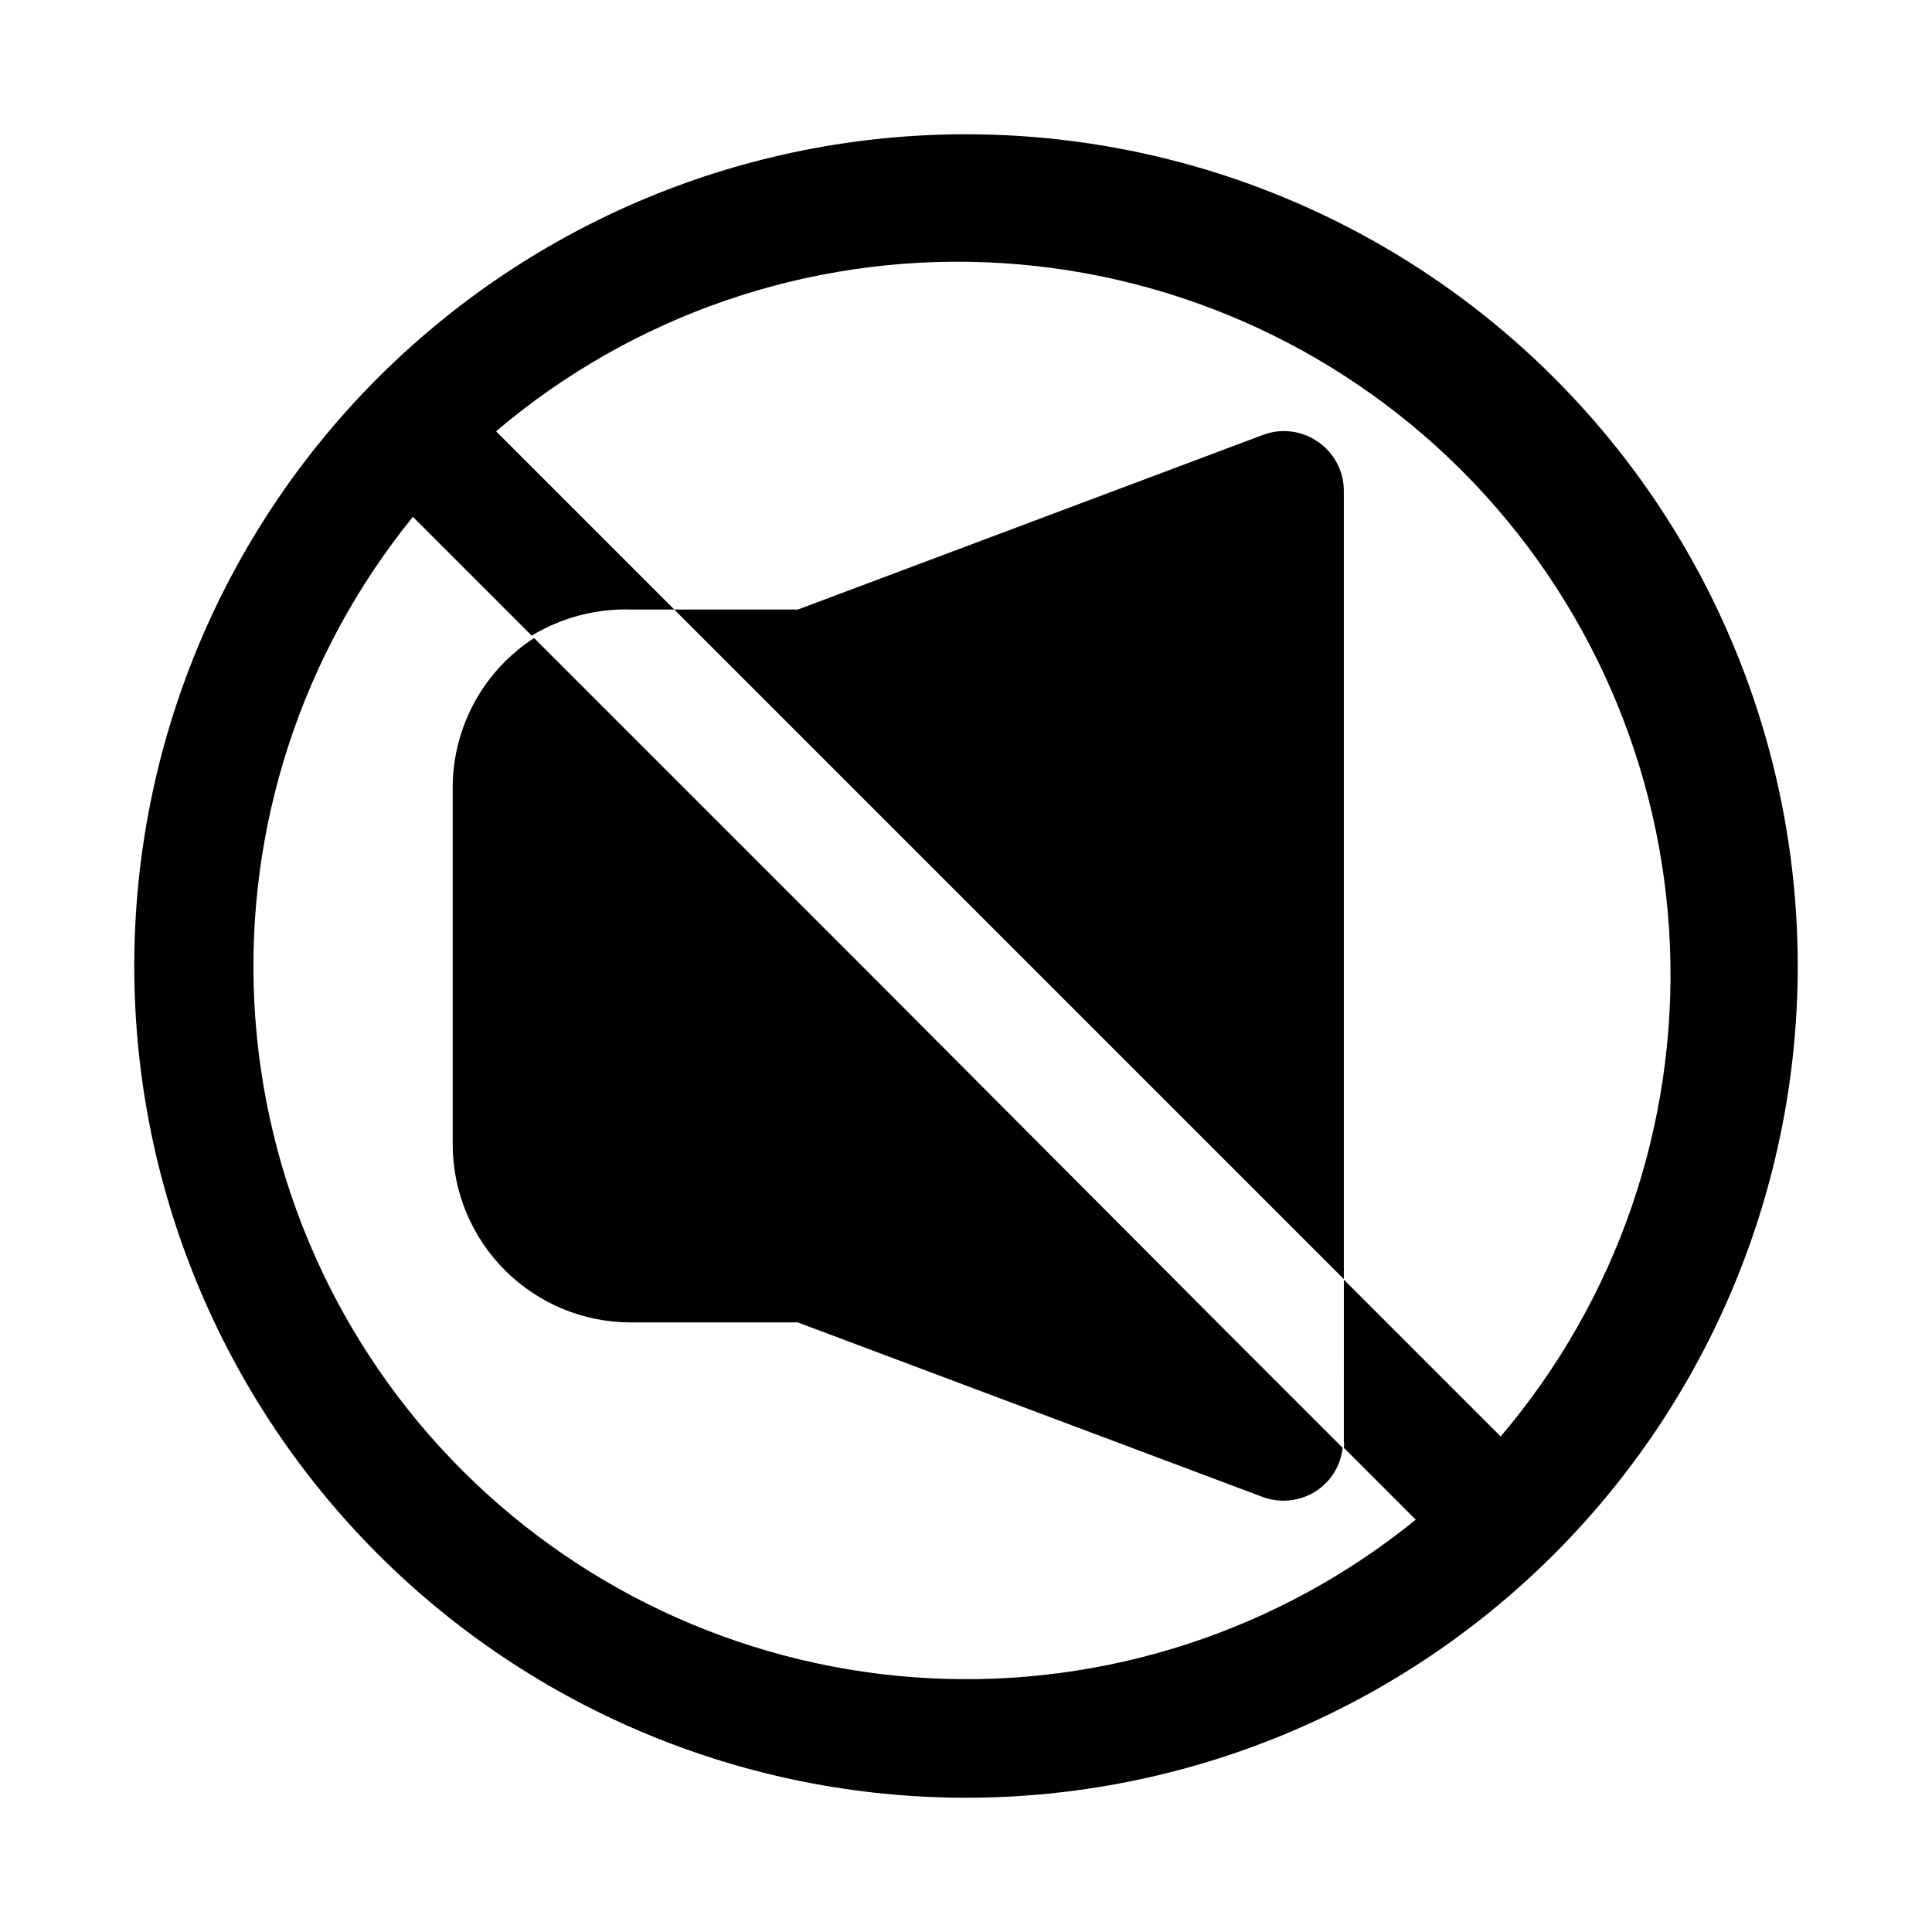 <?xml version="1.0" encoding="UTF-8"?>
<!-- Uploaded to: ICON Repo, www.svgrepo.com, Generator: ICON Repo Mixer Tools -->
<svg fill="#000000" width="800px" height="800px" version="1.1" viewBox="144 144 512 512" xmlns="http://www.w3.org/2000/svg">
 <g>
  <path d="m400 179.58c-58.461 0-114.52 23.223-155.86 64.559s-64.559 97.398-64.559 155.86c0 58.457 23.223 114.52 64.559 155.86 41.336 41.336 97.398 64.559 155.86 64.559 58.457 0 114.52-23.223 155.86-64.559 41.336-41.336 64.559-97.398 64.559-155.86 0-38.691-10.184-76.703-29.527-110.21-19.348-33.508-47.172-61.332-80.68-80.676-33.508-19.348-71.516-29.531-110.21-29.531zm141.7 345.11-41.562-41.562-0.004 42.82c0.09 0.574 0.09 1.16 0 1.734l19.051 19.051c-36.277 29.457-82.184 44.426-128.86 42.012-46.668-2.414-90.789-22.039-123.83-55.082-33.047-33.047-52.672-77.164-55.086-123.84-2.414-46.668 12.555-92.578 42.016-128.86l31.488 31.488c7.914-4.793 17.043-7.199 26.293-6.926h11.492l-47.23-47.23v-0.004c36.172-30.727 82.586-46.711 130.01-44.777 47.426 1.934 92.383 21.648 125.93 55.219 33.551 33.57 53.238 78.539 55.145 125.96s-14.105 93.828-44.855 129.98z"/>
  <path d="m374.18 401.73-88.641-88.641c-13.457 8.711-21.578 23.648-21.57 39.676v94.465c0 12.527 4.977 24.539 13.836 33.398 8.855 8.859 20.871 13.832 33.398 13.832h44.242l123.27 46.289c1.766 0.641 3.633 0.961 5.512 0.945 3.211-0.008 6.34-0.996 8.973-2.836 3.711-2.598 6.121-6.672 6.613-11.176l-31.488-31.488z"/>
  <path d="m493.36 261.14c-4.262-3.023-9.75-3.731-14.641-1.891l-123.28 46.289h-32.746l177.44 177.44-0.004-208.93c-0.008-5.152-2.535-9.973-6.769-12.91z"/>
 </g>
</svg>